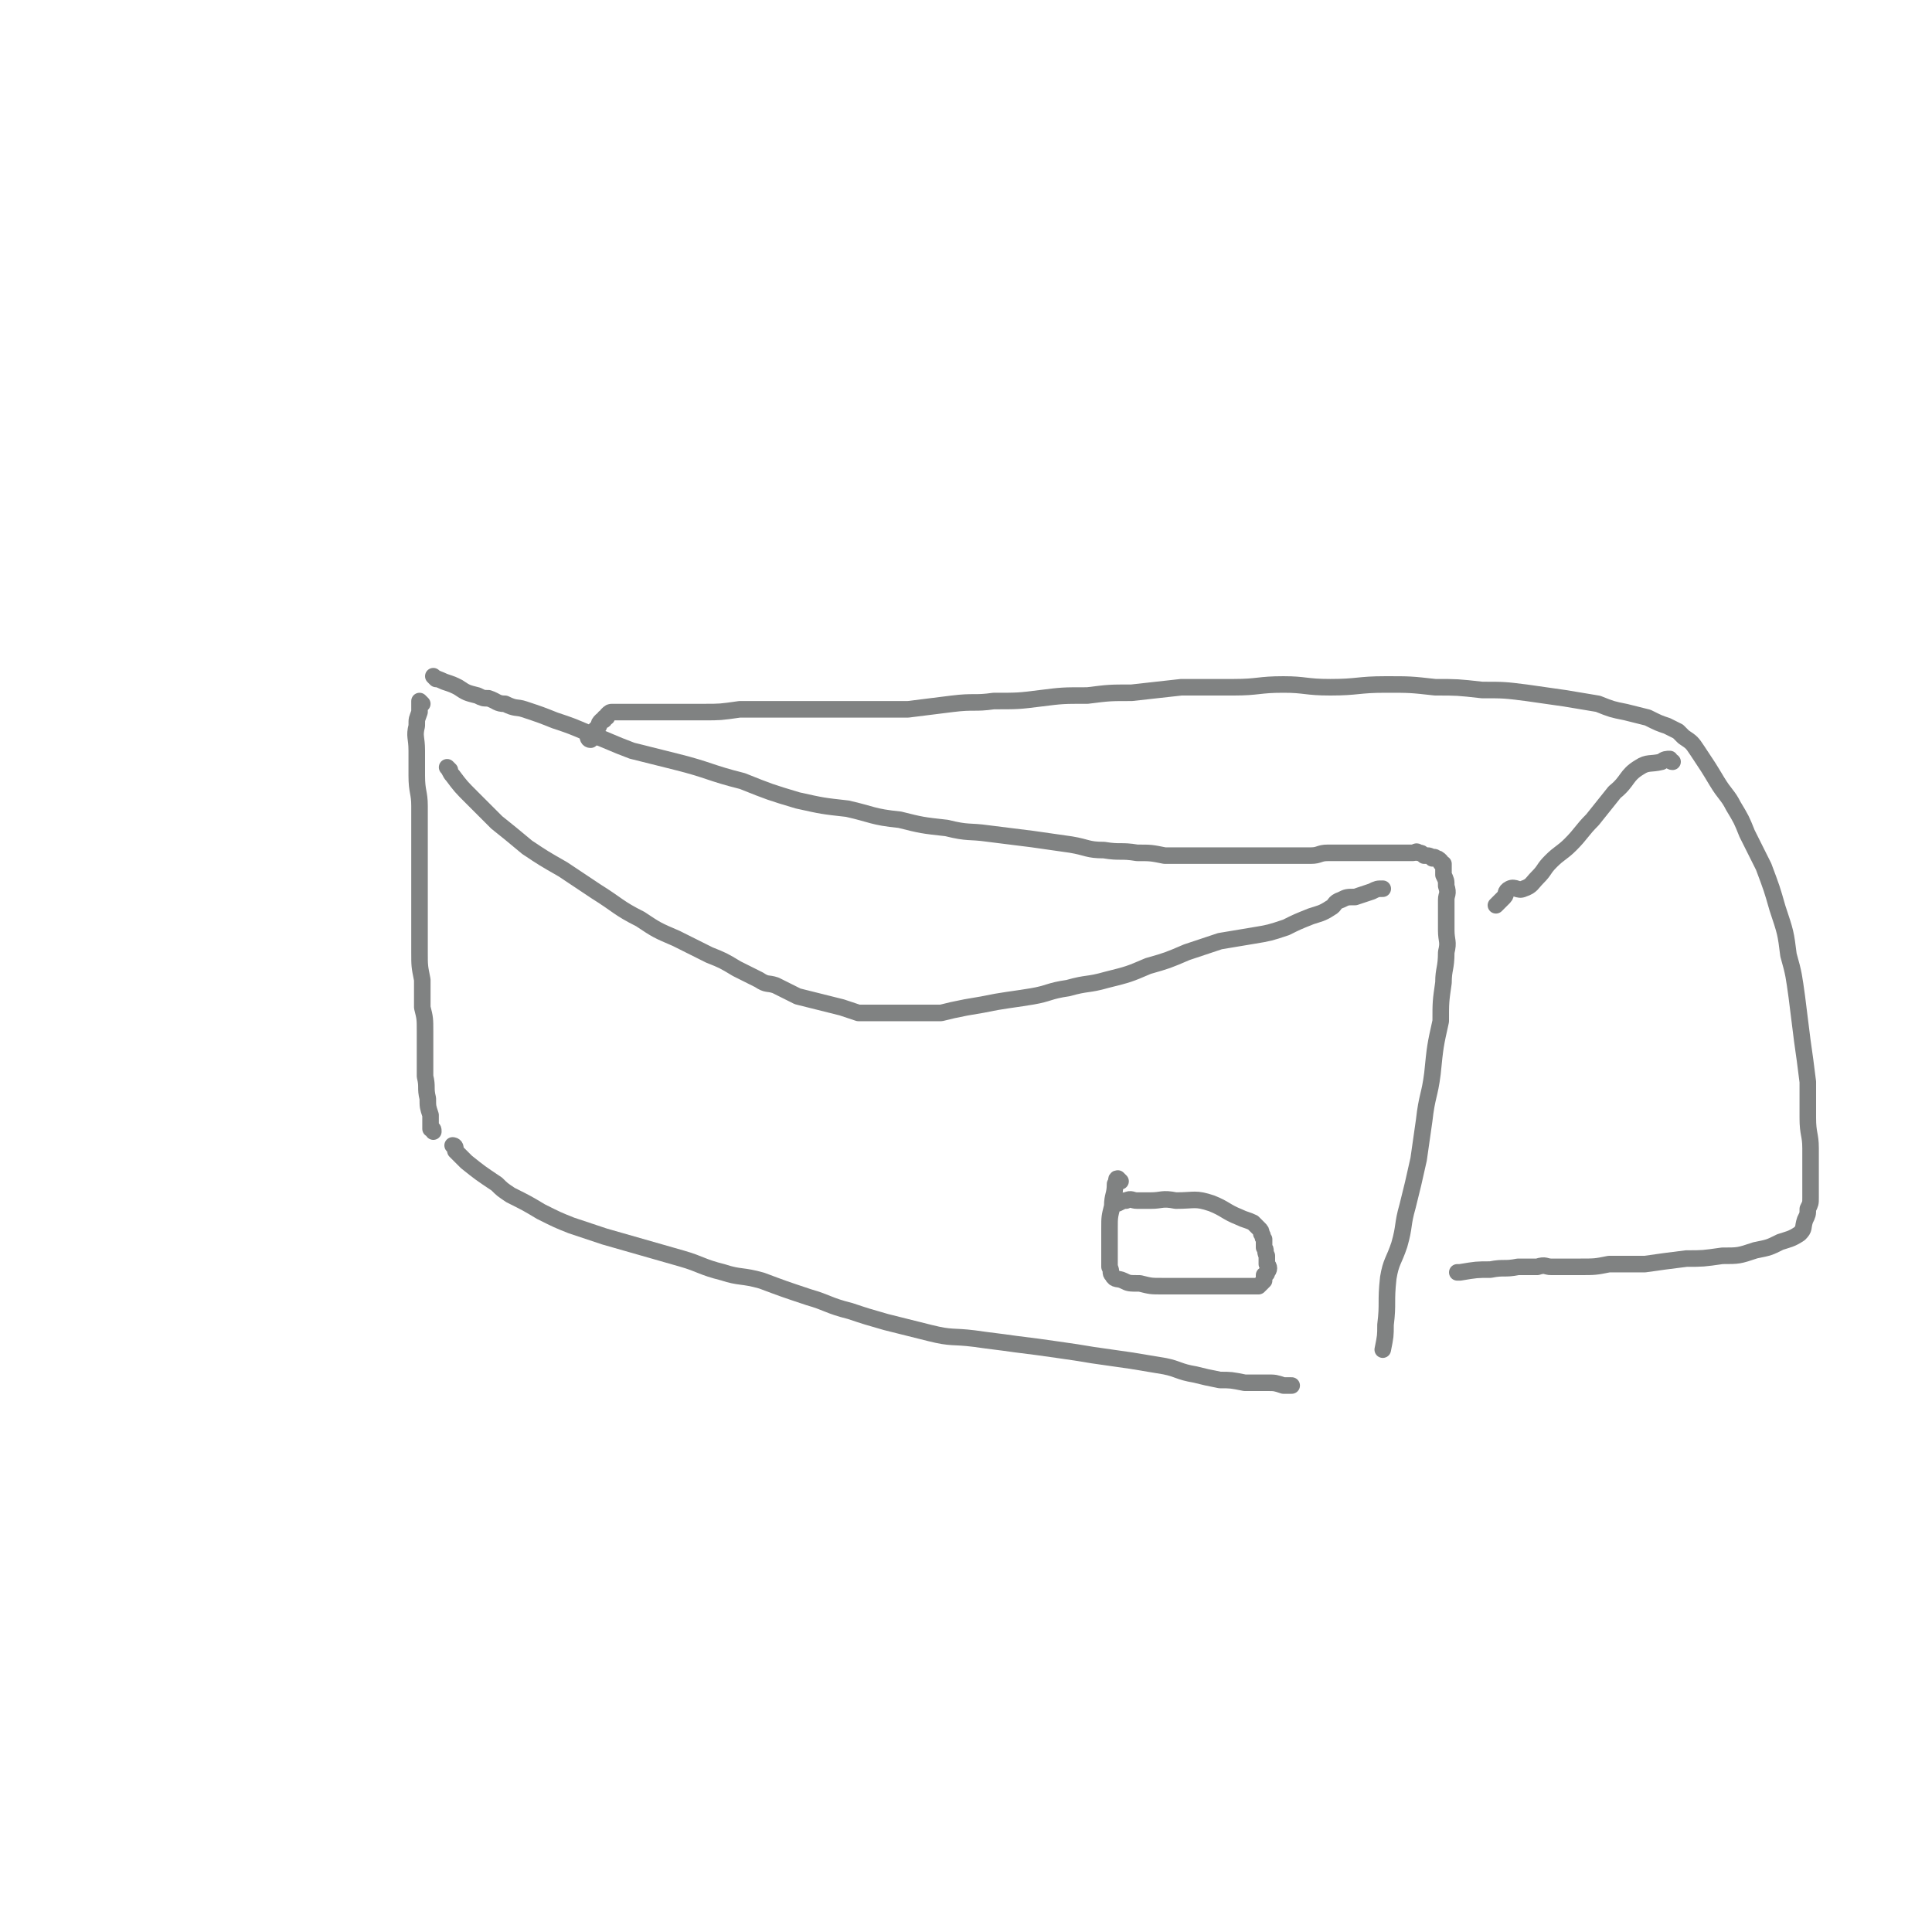 <svg viewBox='0 0 700 700' version='1.1' xmlns='http://www.w3.org/2000/svg' xmlns:xlink='http://www.w3.org/1999/xlink'><g fill='none' stroke='#808282' stroke-width='6' stroke-linecap='round' stroke-linejoin='round'><path d='M153,255c0,0 -1,-1 -1,-1 0,1 0,2 0,4 -1,3 -1,2 -1,5 -1,4 0,4 0,9 0,4 0,4 0,9 0,6 1,6 1,11 0,12 0,12 0,23 0,5 0,5 0,10 0,5 0,5 0,10 0,5 0,5 0,10 0,5 0,5 1,10 0,5 0,5 0,10 1,4 1,4 1,9 0,4 0,4 0,8 0,4 0,4 0,8 1,4 0,4 1,8 0,3 0,3 1,6 0,2 0,2 0,5 1,0 1,0 1,1 '/><path d='M165,416c0,0 -1,-1 -1,-1 0,0 1,0 1,1 0,0 0,1 0,1 2,2 2,2 4,4 5,4 5,4 11,8 2,2 2,2 5,4 6,3 6,3 11,6 6,3 6,3 11,5 6,2 6,2 12,4 7,2 7,2 14,4 7,2 7,2 14,4 7,2 7,3 15,5 6,2 7,1 14,3 8,3 8,3 17,6 7,2 7,3 15,5 6,2 6,2 13,4 8,2 8,2 16,4 8,2 8,1 16,2 7,1 8,1 15,2 8,1 8,1 15,2 7,1 7,1 13,2 7,1 7,1 14,2 6,1 6,1 12,2 5,1 5,2 11,3 4,1 4,1 9,2 4,0 4,0 9,1 4,0 4,0 8,0 3,0 3,0 6,1 1,0 1,0 3,0 0,0 0,0 0,0 '/><path d='M158,246c0,0 -1,-1 -1,-1 1,1 2,1 4,2 3,1 3,1 5,2 3,2 3,2 7,3 2,1 2,1 4,1 3,1 3,2 6,2 4,2 4,1 7,2 6,2 6,2 11,4 6,2 6,2 13,5 8,3 7,3 15,6 8,2 8,2 16,4 12,3 12,4 24,7 10,4 10,4 20,7 9,2 9,2 18,3 9,2 9,3 19,4 8,2 8,2 17,3 8,2 8,1 15,2 8,1 8,1 16,2 7,1 7,1 14,2 6,1 6,2 12,2 6,1 6,0 12,1 5,0 5,0 10,1 4,0 4,0 7,0 4,0 4,0 7,0 4,0 4,0 8,0 4,0 4,0 8,0 4,0 4,0 7,0 4,0 4,0 8,0 4,0 4,0 8,0 3,0 3,-1 6,-1 4,0 4,0 8,0 4,0 4,0 7,0 3,0 3,0 6,0 2,0 2,0 5,0 1,0 1,0 3,0 1,0 1,0 2,0 1,0 1,-1 2,0 1,0 1,0 2,1 0,0 1,0 1,0 1,0 1,0 2,1 0,0 1,-1 1,0 1,0 1,0 2,1 0,1 0,1 1,1 0,0 0,0 0,1 0,1 0,1 0,3 1,2 1,2 1,4 1,3 0,3 0,5 0,6 0,6 0,11 0,4 1,4 0,8 0,6 -1,6 -1,11 -1,7 -1,7 -1,14 -2,9 -2,9 -3,19 -1,8 -2,8 -3,17 -1,7 -1,7 -2,14 -2,9 -2,9 -4,17 -2,7 -1,7 -3,14 -2,6 -3,6 -4,12 -1,9 0,9 -1,17 0,4 0,4 -1,9 '/><path d='M163,279c0,0 -1,-1 -1,-1 1,1 1,2 2,3 3,4 3,4 7,8 4,4 4,4 9,9 5,4 5,4 11,9 6,4 6,4 13,8 6,4 6,4 12,8 8,5 8,6 16,10 6,4 6,4 13,7 6,3 6,3 12,6 5,2 5,2 10,5 4,2 4,2 8,4 3,2 3,1 6,2 4,2 4,2 8,4 4,1 4,1 8,2 4,1 4,1 8,2 3,1 3,1 6,2 3,0 3,0 6,0 2,0 2,0 5,0 2,0 2,0 4,0 2,0 2,0 4,0 2,0 2,0 5,0 3,0 3,0 6,0 4,-1 4,-1 9,-2 6,-1 6,-1 11,-2 6,-1 7,-1 13,-2 6,-1 6,-2 13,-3 7,-2 7,-1 14,-3 8,-2 8,-2 15,-5 7,-2 7,-2 14,-5 6,-2 6,-2 12,-4 6,-1 6,-1 12,-2 6,-1 6,-1 12,-3 4,-2 4,-2 9,-4 3,-1 4,-1 7,-3 2,-1 1,-2 4,-3 2,-1 2,-1 5,-1 3,-1 3,-1 6,-2 2,-1 2,-1 4,-1 '/><path d='M214,268c0,0 -1,-1 -1,-1 0,0 0,1 1,1 1,-1 1,-2 1,-3 1,-1 1,-1 2,-2 0,-1 0,-1 1,-2 1,0 1,0 1,-1 1,0 1,0 1,-1 0,0 0,0 0,0 1,-1 1,-1 2,-1 0,0 0,0 1,0 1,0 1,0 2,0 2,0 2,0 3,0 4,0 4,0 7,0 5,0 5,0 10,0 5,0 5,0 10,0 6,0 6,0 13,-1 7,0 7,0 14,0 7,0 7,0 15,0 8,0 8,0 16,0 8,0 8,0 16,0 8,-1 8,-1 16,-2 8,-1 8,0 15,-1 9,0 9,0 17,-1 8,-1 8,-1 17,-1 8,-1 8,-1 16,-1 9,-1 9,-1 18,-2 9,0 9,0 19,0 9,0 9,-1 18,-1 8,0 8,1 17,1 10,0 10,-1 20,-1 9,0 9,0 18,1 8,0 8,0 17,1 8,0 8,0 16,1 7,1 7,1 14,2 6,1 6,1 12,2 5,2 5,2 10,3 4,1 4,1 8,2 4,2 4,2 7,3 2,1 2,1 4,2 1,1 1,1 2,2 3,2 3,2 5,5 4,6 4,6 7,11 3,5 4,5 6,9 3,5 3,5 5,10 3,6 3,6 6,12 3,8 3,8 5,15 3,9 3,9 4,17 2,7 2,8 3,15 1,8 1,8 2,16 1,7 1,7 2,15 0,6 0,6 0,13 0,6 1,6 1,11 0,4 0,4 0,7 0,3 0,3 0,6 0,2 0,2 0,5 0,2 0,2 -1,4 0,2 0,2 -1,4 -1,3 0,3 -2,5 -3,2 -4,2 -7,3 -4,2 -4,2 -9,3 -6,2 -6,2 -12,2 -7,1 -7,1 -13,1 -8,1 -8,1 -15,2 -6,0 -6,0 -13,0 -5,1 -5,1 -11,1 -5,0 -5,0 -10,0 -2,0 -2,-1 -5,0 -3,0 -3,0 -7,0 -5,1 -5,0 -10,1 -5,0 -5,0 -11,1 0,0 0,0 -1,0 '/><path d='M606,276c-1,0 -1,-1 -1,-1 -1,0 -2,0 -3,1 -4,1 -5,0 -8,2 -5,3 -4,5 -9,9 -4,5 -4,5 -8,10 -4,4 -4,5 -8,9 -3,3 -4,3 -7,6 -3,3 -2,3 -5,6 -2,2 -2,3 -5,4 -2,1 -3,-1 -5,0 -2,1 -1,2 -2,3 -1,1 -1,1 -2,2 -1,1 -1,1 -1,1 '/><path d='M406,428c0,0 -1,-1 -1,-1 -1,0 0,1 -1,2 0,4 -1,4 -1,8 -1,4 -1,4 -1,8 0,4 0,4 0,8 0,3 0,3 0,6 1,2 0,2 1,3 1,2 2,1 4,2 2,1 2,1 6,1 4,1 4,1 8,1 4,0 4,0 8,0 4,0 4,0 8,0 4,0 4,0 7,0 3,0 3,0 6,0 2,0 2,0 4,0 1,0 1,0 2,0 1,-1 1,-1 2,-2 0,-1 0,-1 0,-2 1,-1 1,0 1,-1 1,-1 1,-2 0,-3 0,-2 0,-2 0,-3 -1,-2 0,-2 -1,-3 0,-1 0,-1 0,-3 -1,-1 0,-1 -1,-2 0,-1 0,-1 -1,-2 -1,-1 -1,-1 -2,-2 -2,-1 -3,-1 -5,-2 -5,-2 -5,-3 -10,-5 -6,-2 -6,-1 -13,-1 -5,-1 -5,0 -9,0 -3,0 -3,0 -5,0 -2,0 -2,-1 -4,0 -1,0 -1,0 -3,1 '/></g>
</svg>